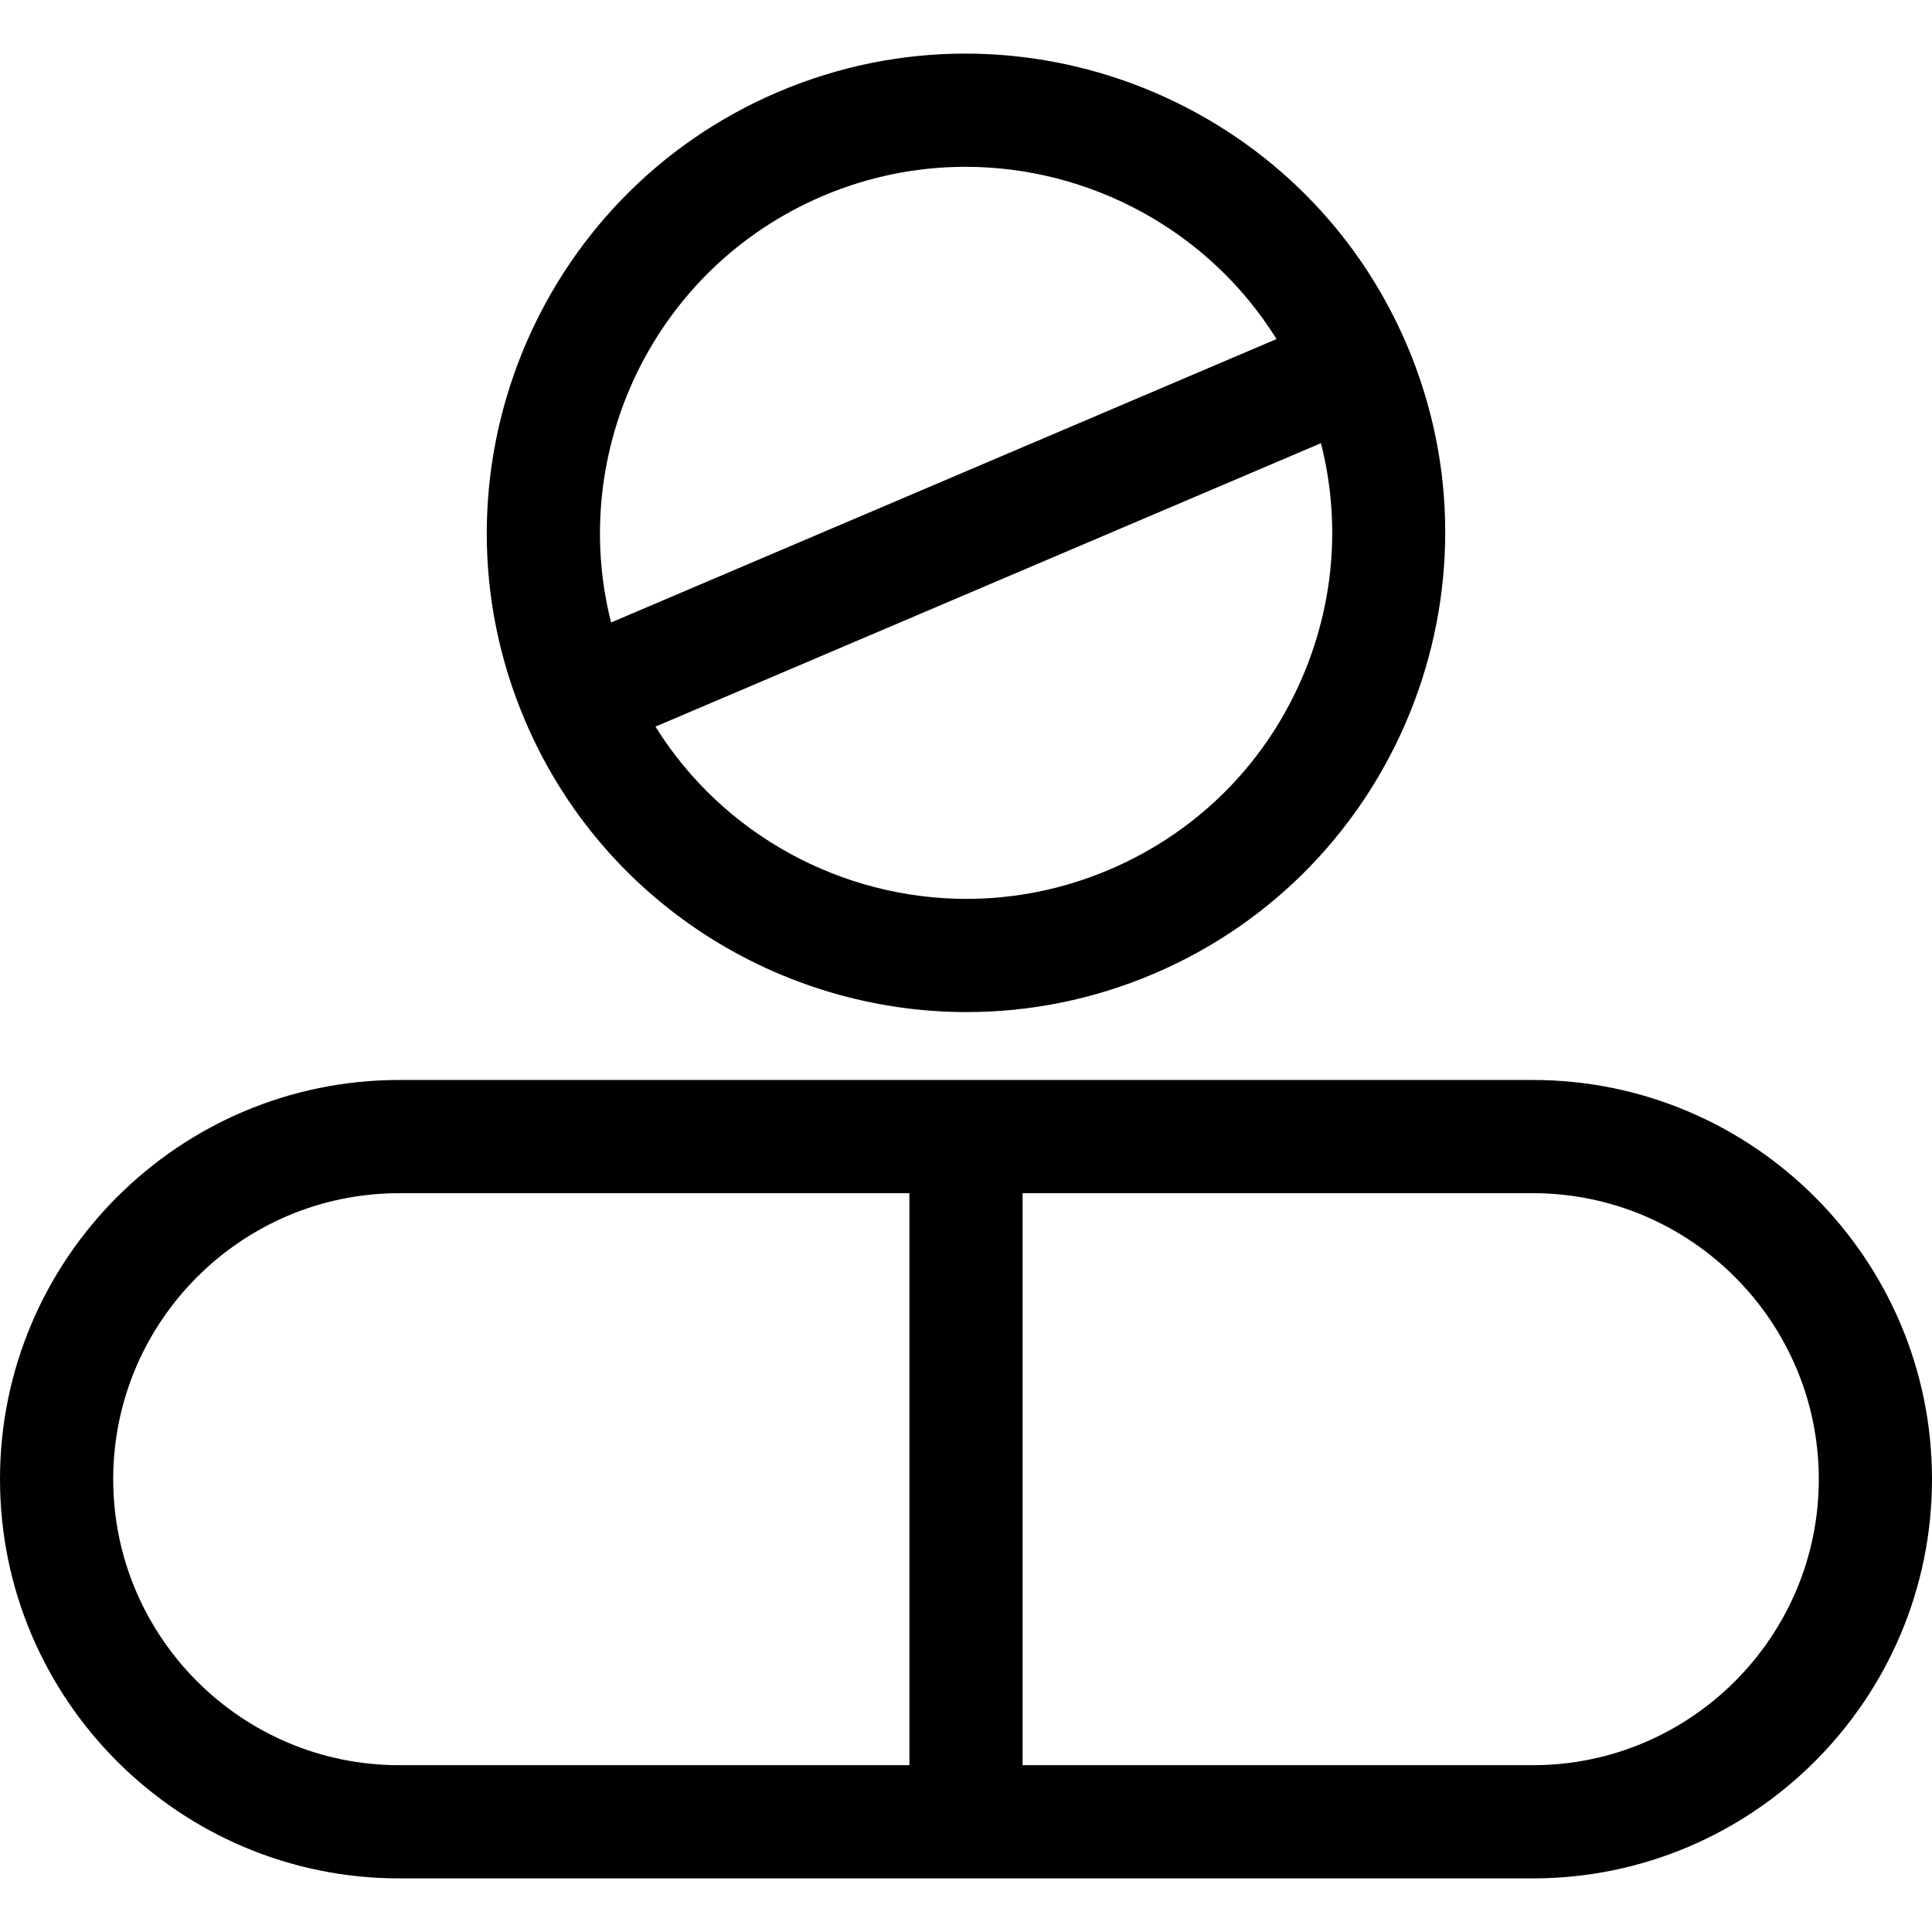 <svg xmlns="http://www.w3.org/2000/svg" xmlns:xlink="http://www.w3.org/1999/xlink" id="Layer_1" x="0px" y="0px" viewBox="0 0 512 512" style="enable-background:new 0 0 512 512;" xml:space="preserve">
<g>
	<g>
		<path d="M406.205,286.205h-300.41C47.459,286.205,0,333.665,0,392c0,58.335,47.459,105.794,105.795,105.794h300.41    C464.541,497.794,512,450.335,512,392C512,333.664,464.541,286.205,406.205,286.205z M241,467.795H105.795    C64.002,467.794,30,433.793,30,392c0-41.793,34.002-75.794,75.795-75.794H241V467.795z M406.205,467.794H271V316.205h135.205    C447.998,316.205,482,350.207,482,392C482,433.793,447.998,467.794,406.205,467.794z"></path>
	</g>
</g>
<g>
	<g>
		<path d="M372.848,91.442C345.406,27.013,270.665-3.08,206.233,24.361c-64.43,27.441-94.522,102.184-67.081,166.614    c20.55,48.248,67.616,77.237,117.021,77.237c16.571,0,33.411-3.264,49.594-10.156C370.197,230.615,400.289,155.872,372.848,91.442    z M161.943,164.964c-11.524-45.514,11.528-94.041,56.046-113.002c12.362-5.265,25.219-7.757,37.878-7.757    c32.926,0,64.495,16.867,82.431,45.648L161.943,164.964z M345.984,177.438c-9.677,24.036-28.135,42.864-51.974,53.018    c-12.362,5.265-25.219,7.757-37.878,7.757c-32.927-0.001-64.495-16.867-82.431-45.648l176.364-75.115    C355.116,137.268,353.768,158.106,345.984,177.438z"></path>
	</g>
</g>
<g>
</g>
<g>
</g>
<g>
</g>
<g>
</g>
<g>
</g>
<g>
</g>
<g>
</g>
<g>
</g>
<g>
</g>
<g>
</g>
<g>
</g>
<g>
</g>
<g>
</g>
<g>
</g>
<g>
</g>
</svg>